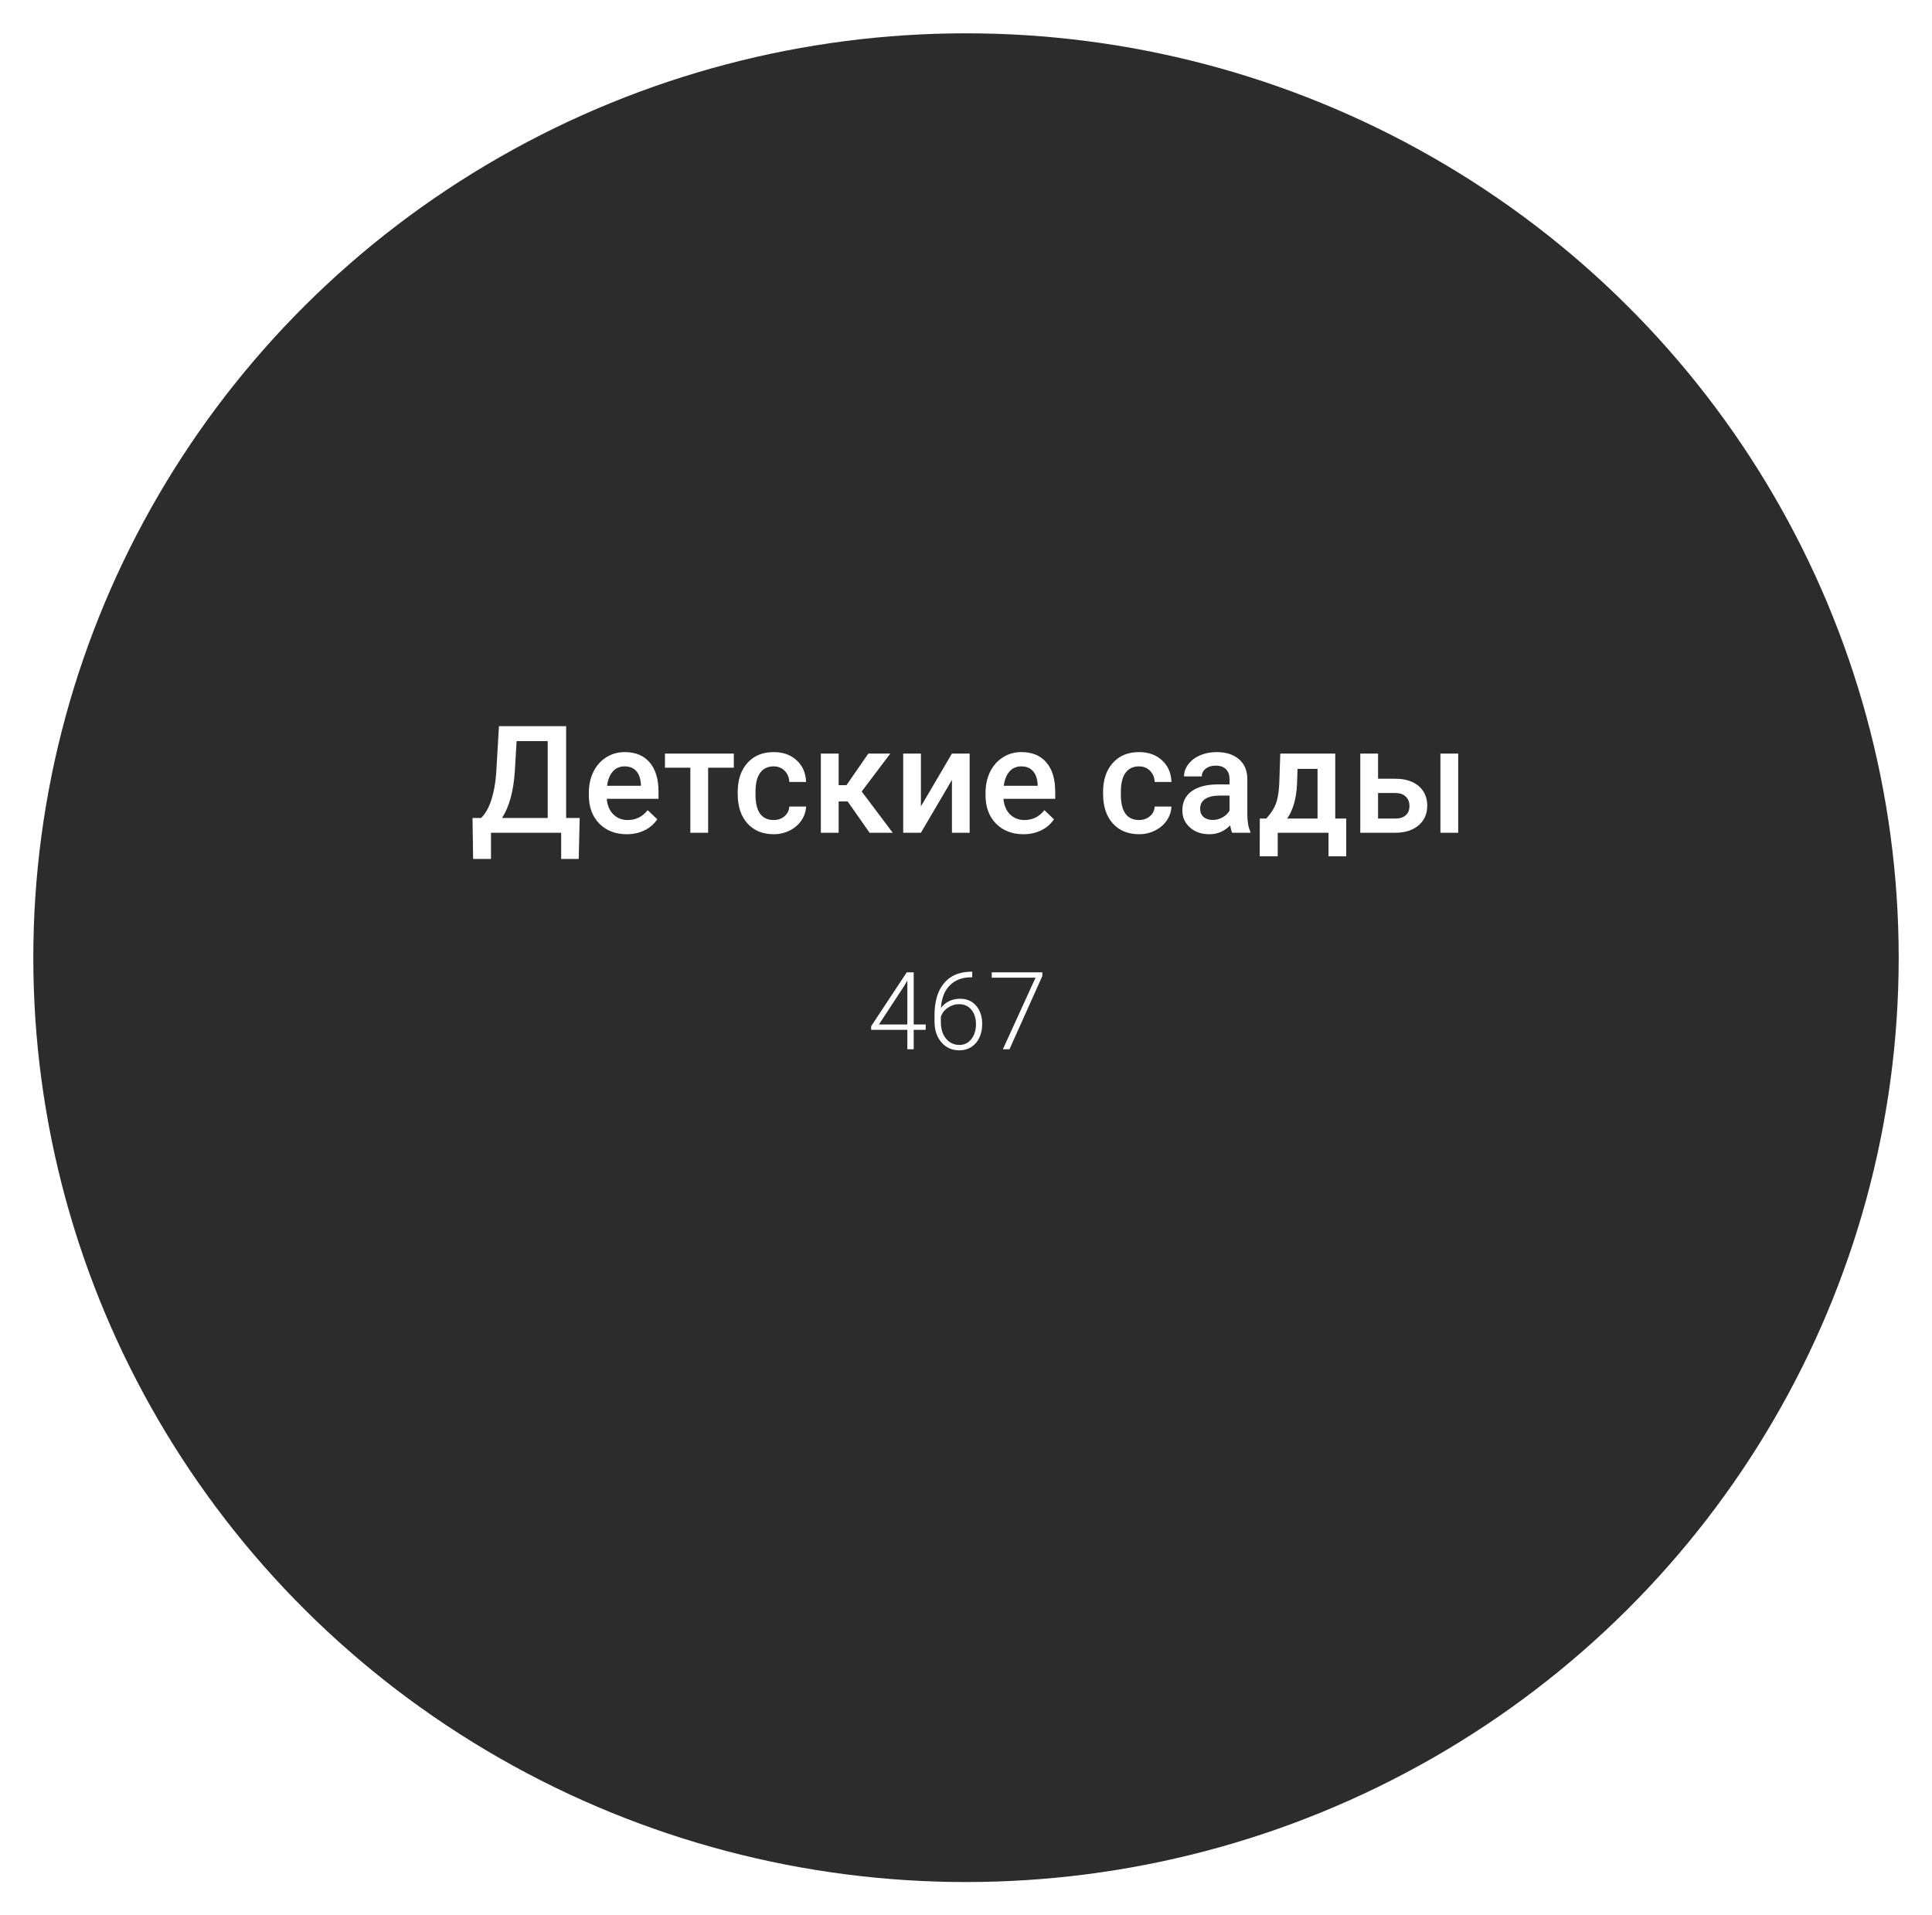 <?xml version="1.0" encoding="UTF-8"?> <svg xmlns="http://www.w3.org/2000/svg" width="232" height="230" viewBox="0 0 232 230" fill="none"> <g filter="url(#filter0_d)"> <ellipse cx="116" cy="111" rx="112" ry="111" fill="#2C2C2C"></ellipse> </g> <path d="M69.496 103.146H67.387V100H58.958V103.146H56.813L56.743 98.225H57.772C58.281 97.732 58.688 97.018 58.993 96.08C59.298 95.137 59.494 94.07 59.582 92.881L59.916 87.203H67.984V98.225H69.61L69.496 103.146ZM60.285 98.225H65.769V88.996H62.034L61.823 92.6C61.665 95.008 61.152 96.883 60.285 98.225ZM75.262 100.176C73.908 100.176 72.81 99.751 71.966 98.901C71.128 98.046 70.709 96.909 70.709 95.491V95.228C70.709 94.278 70.891 93.432 71.254 92.688C71.623 91.938 72.139 91.355 72.801 90.939C73.463 90.522 74.201 90.314 75.016 90.314C76.311 90.314 77.31 90.728 78.013 91.554C78.722 92.38 79.076 93.549 79.076 95.061V95.922H72.862C72.927 96.707 73.188 97.328 73.644 97.785C74.107 98.242 74.688 98.471 75.385 98.471C76.363 98.471 77.16 98.075 77.775 97.284L78.927 98.383C78.546 98.951 78.036 99.394 77.397 99.71C76.765 100.021 76.053 100.176 75.262 100.176ZM75.007 92.028C74.421 92.028 73.946 92.233 73.583 92.644C73.226 93.054 72.997 93.625 72.897 94.357H76.967V94.199C76.92 93.484 76.73 92.945 76.395 92.582C76.061 92.213 75.599 92.028 75.007 92.028ZM88.12 92.186H85.035V100H82.899V92.186H79.85V90.49H88.12V92.186ZM92.893 98.471C93.426 98.471 93.868 98.315 94.22 98.005C94.571 97.694 94.759 97.311 94.782 96.853H96.795C96.772 97.445 96.587 97.999 96.241 98.515C95.895 99.024 95.427 99.429 94.835 99.728C94.243 100.026 93.605 100.176 92.919 100.176C91.589 100.176 90.534 99.745 89.755 98.884C88.976 98.022 88.586 96.833 88.586 95.315V95.096C88.586 93.648 88.973 92.491 89.746 91.624C90.519 90.751 91.574 90.314 92.91 90.314C94.041 90.314 94.961 90.645 95.67 91.308C96.385 91.964 96.76 92.828 96.795 93.9H94.782C94.759 93.356 94.571 92.907 94.22 92.556C93.874 92.204 93.432 92.028 92.893 92.028C92.201 92.028 91.668 92.28 91.293 92.784C90.918 93.282 90.728 94.041 90.722 95.061V95.403C90.722 96.435 90.906 97.205 91.275 97.715C91.65 98.219 92.189 98.471 92.893 98.471ZM101.787 96.238H100.706V100H98.57V90.49H100.706V94.287H101.646L104.274 90.49H106.911L103.475 95.043L107.201 100H104.424L101.787 96.238ZM114.312 90.49H116.438V100H114.312V93.654L110.585 100H108.458V90.49H110.585V96.836L114.312 90.49ZM122.898 100.176C121.545 100.176 120.446 99.751 119.603 98.901C118.765 98.046 118.346 96.909 118.346 95.491V95.228C118.346 94.278 118.527 93.432 118.891 92.688C119.26 91.938 119.775 91.355 120.438 90.939C121.1 90.522 121.838 90.314 122.652 90.314C123.947 90.314 124.946 90.728 125.649 91.554C126.358 92.38 126.713 93.549 126.713 95.061V95.922H120.499C120.563 96.707 120.824 97.328 121.281 97.785C121.744 98.242 122.324 98.471 123.021 98.471C124 98.471 124.797 98.075 125.412 97.284L126.563 98.383C126.183 98.951 125.673 99.394 125.034 99.71C124.401 100.021 123.689 100.176 122.898 100.176ZM122.644 92.028C122.058 92.028 121.583 92.233 121.22 92.644C120.862 93.054 120.634 93.625 120.534 94.357H124.604V94.199C124.557 93.484 124.366 92.945 124.032 92.582C123.698 92.213 123.235 92.028 122.644 92.028ZM136.768 98.471C137.301 98.471 137.743 98.315 138.095 98.005C138.446 97.694 138.634 97.311 138.657 96.853H140.67C140.646 97.445 140.462 97.999 140.116 98.515C139.771 99.024 139.302 99.429 138.71 99.728C138.118 100.026 137.479 100.176 136.794 100.176C135.464 100.176 134.409 99.745 133.63 98.884C132.851 98.022 132.461 96.833 132.461 95.315V95.096C132.461 93.648 132.848 92.491 133.621 91.624C134.395 90.751 135.449 90.314 136.785 90.314C137.916 90.314 138.836 90.645 139.545 91.308C140.26 91.964 140.635 92.828 140.67 93.9H138.657C138.634 93.356 138.446 92.907 138.095 92.556C137.749 92.204 137.307 92.028 136.768 92.028C136.076 92.028 135.543 92.28 135.168 92.784C134.793 93.282 134.603 94.041 134.597 95.061V95.403C134.597 96.435 134.781 97.205 135.15 97.715C135.525 98.219 136.064 98.471 136.768 98.471ZM147.965 100C147.871 99.818 147.789 99.522 147.719 99.112C147.039 99.821 146.207 100.176 145.223 100.176C144.268 100.176 143.488 99.903 142.885 99.358C142.281 98.814 141.979 98.14 141.979 97.337C141.979 96.323 142.354 95.547 143.104 95.008C143.86 94.463 144.938 94.19 146.339 94.19H147.648V93.566C147.648 93.074 147.511 92.682 147.235 92.389C146.96 92.09 146.541 91.94 145.979 91.94C145.492 91.94 145.094 92.064 144.783 92.31C144.473 92.55 144.317 92.857 144.317 93.232H142.182C142.182 92.711 142.354 92.225 142.7 91.773C143.046 91.316 143.515 90.959 144.106 90.701C144.704 90.443 145.369 90.314 146.102 90.314C147.215 90.314 148.103 90.596 148.765 91.158C149.427 91.715 149.767 92.5 149.784 93.514V97.803C149.784 98.658 149.904 99.341 150.145 99.851V100H147.965ZM145.618 98.462C146.04 98.462 146.436 98.359 146.805 98.154C147.18 97.949 147.461 97.674 147.648 97.328V95.535H146.497C145.706 95.535 145.111 95.673 144.713 95.948C144.314 96.224 144.115 96.613 144.115 97.117C144.115 97.527 144.25 97.856 144.52 98.102C144.795 98.342 145.161 98.462 145.618 98.462ZM152.061 98.295C152.652 97.633 153.048 97.006 153.247 96.414C153.452 95.816 153.575 95.055 153.616 94.129L153.739 90.49H160.34V98.295H161.658V102.83H159.531V100H153.432V102.83H151.27L151.278 98.295H152.061ZM154.565 98.295H158.213V92.327H155.813L155.752 94.147C155.67 95.893 155.274 97.275 154.565 98.295ZM165.481 93.514H167.573C168.353 93.514 169.032 93.648 169.612 93.918C170.192 94.188 170.632 94.565 170.931 95.052C171.235 95.538 171.388 96.103 171.388 96.748C171.388 97.727 171.042 98.512 170.351 99.103C169.659 99.695 168.739 99.994 167.591 100H163.346V90.49H165.481V93.514ZM175.105 100H172.97V90.49H175.105V100ZM165.481 95.228V98.295H167.564C168.086 98.295 168.496 98.166 168.795 97.908C169.1 97.644 169.252 97.272 169.252 96.792C169.252 96.311 169.103 95.934 168.804 95.658C168.511 95.377 168.112 95.233 167.608 95.228H165.481Z" fill="white"></path> <path d="M109.719 123.023H111.16V123.664H109.719V126H108.957V123.664H104.609V123.232L108.887 116.758H109.719V123.023ZM105.542 123.023H108.957V117.742L108.621 118.326L105.542 123.023ZM116.746 116.688V117.354H116.657C115.552 117.354 114.683 117.68 114.048 118.332C113.413 118.979 113.062 119.881 112.994 121.036C113.248 120.685 113.572 120.414 113.965 120.224C114.359 120.029 114.799 119.932 115.286 119.932C116.098 119.932 116.743 120.213 117.222 120.776C117.704 121.334 117.945 122.067 117.945 122.972C117.945 123.573 117.833 124.115 117.609 124.597C117.385 125.08 117.063 125.456 116.644 125.727C116.225 125.994 115.747 126.127 115.209 126.127C114.325 126.127 113.606 125.807 113.051 125.168C112.497 124.525 112.22 123.696 112.22 122.68V121.918C112.22 120.264 112.596 118.984 113.35 118.078C114.103 117.168 115.171 116.705 116.555 116.688H116.746ZM115.165 120.585C114.683 120.585 114.232 120.729 113.813 121.017C113.398 121.301 113.121 121.662 112.981 122.103V122.75C112.981 123.554 113.187 124.21 113.597 124.718C114.012 125.226 114.549 125.479 115.209 125.479C115.802 125.479 116.28 125.245 116.644 124.775C117.012 124.305 117.196 123.713 117.196 122.998C117.196 122.27 117.012 121.686 116.644 121.246C116.28 120.806 115.787 120.585 115.165 120.585ZM125.169 117.196L121.221 126H120.427L124.35 117.405H119.094V116.758H125.169V117.196Z" fill="white"></path> <defs> <filter id="filter0_d" x="0" y="0" width="232" height="230" filterUnits="userSpaceOnUse" color-interpolation-filters="sRGB"> <feFlood flood-opacity="0" result="BackgroundImageFix"></feFlood> <feColorMatrix in="SourceAlpha" type="matrix" values="0 0 0 0 0 0 0 0 0 0 0 0 0 0 0 0 0 0 127 0"></feColorMatrix> <feOffset dy="4"></feOffset> <feGaussianBlur stdDeviation="2"></feGaussianBlur> <feColorMatrix type="matrix" values="0 0 0 0 0 0 0 0 0 0 0 0 0 0 0 0 0 0 0.25 0"></feColorMatrix> <feBlend mode="normal" in2="BackgroundImageFix" result="effect1_dropShadow"></feBlend> <feBlend mode="normal" in="SourceGraphic" in2="effect1_dropShadow" result="shape"></feBlend> </filter> </defs> </svg> 